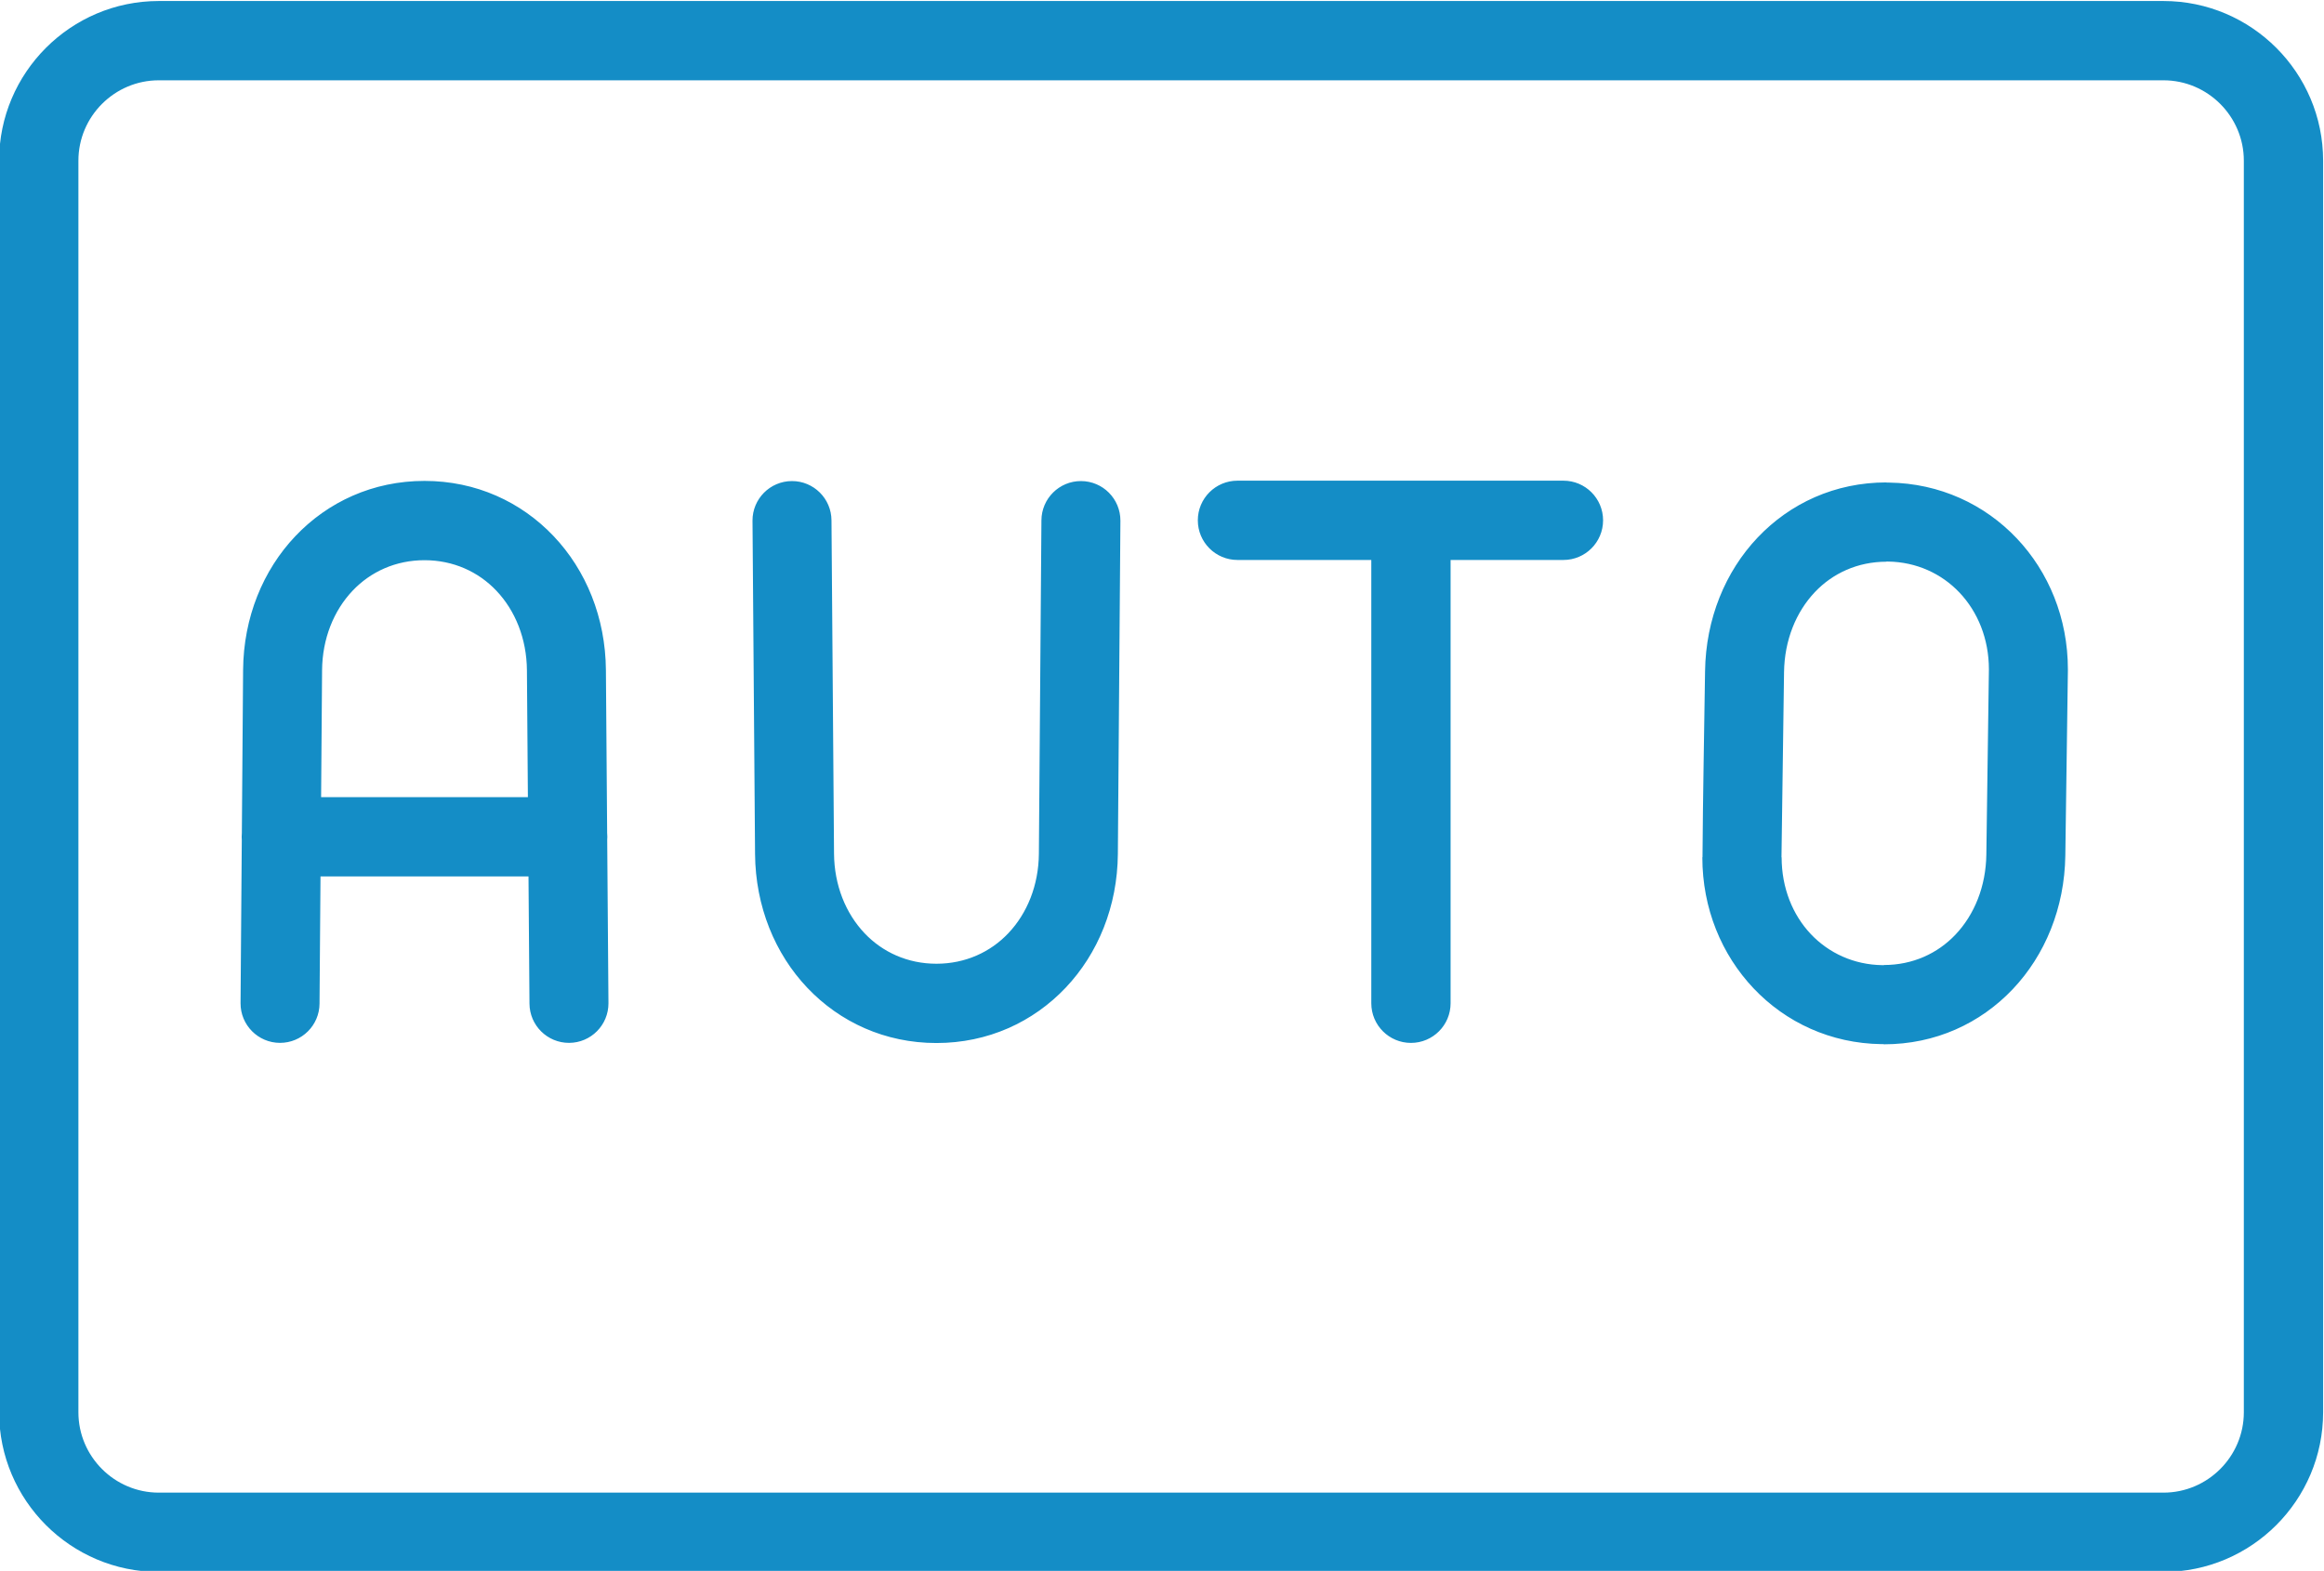 <?xml version="1.0" encoding="UTF-8"?>
<!DOCTYPE svg PUBLIC "-//W3C//DTD SVG 1.1//EN" "http://www.w3.org/Graphics/SVG/1.1/DTD/svg11.dtd">
<!-- Creator: CorelDRAW 2021.5 -->
<svg xmlns="http://www.w3.org/2000/svg" xml:space="preserve" width="100mm" height="67.596mm" version="1.1" style="shape-rendering:geometricPrecision; text-rendering:geometricPrecision; image-rendering:optimizeQuality; fill-rule:evenodd; clip-rule:evenodd"
viewBox="0 0 10000 6759.6"
 xmlns:xlink="http://www.w3.org/1999/xlink"
 xmlns:xodm="http://www.corel.com/coreldraw/odm/2003">
 <defs>
  <style type="text/css">
   <![CDATA[
    .fil0 {fill:#148DC6}
   ]]>
  </style>
 </defs>
 <g id="Слой_x0020_1">
  <path class="fil0" d="M683 4.36l8626.4 0c189.23,0 361.02,77.17 485.32,201.48 124.31,124.3 201.48,296.08 201.48,485.32l0 5385.98c0,189.23 -77.17,361.02 -201.48,485.32 -124.3,124.31 -296.09,201.48 -485.32,201.48l-8626.4 0c-189.24,0 -361.02,-77.17 -485.32,-201.48 -124.31,-124.3 -201.48,-296.09 -201.48,-485.32l0 -5385.98c0,-189.24 77.17,-361.02 201.48,-485.32 124.3,-124.31 296.08,-201.48 485.32,-201.48zm0 341.18l8626.4 0c190.1,0 345.62,155.52 345.62,345.62l0 5385.98c0,190.1 -155.52,345.62 -345.62,345.62l-8626.4 0c-190.1,0 -345.62,-155.52 -345.62,-345.62l0 -5385.98c0,-190.1 155.52,-345.62 345.62,-345.62zm691.92 3972.62c-0.37,93.85 -76.75,169.63 -170.59,169.26 -93.84,-0.36 -169.62,-76.75 -169.26,-170.59l5.37 -702.46c-0.36,-4.55 -0.55,-9.14 -0.55,-13.78 0,-5.52 0.26,-10.98 0.78,-16.37l5.36 -701.21c1.73,-226.01 85.67,-429.24 224.77,-575.9 139.95,-147.52 334,-237.78 555.81,-237.78 221.77,0 415.82,90.29 555.75,237.81 139.15,146.69 223.11,349.95 224.82,575.87l5.36 701.21c0.52,5.39 0.79,10.85 0.79,16.37 0,4.64 -0.19,9.23 -0.56,13.78l5.37 702.46c0.37,93.84 -75.41,170.23 -169.25,170.59 -93.85,0.37 -170.23,-75.41 -170.59,-169.26l-4.18 -546.98 -895.02 0 -4.18 546.98zm10.96 -1433.82l-4.17 545.66 889.8 0 -4.17 -545.66c-1.04,-135.99 -50.15,-256.86 -131.53,-342.64 -77.19,-81.38 -185.1,-131.19 -309.2,-131.19 -124.14,0 -232.07,49.79 -309.26,131.16 -81.33,85.75 -130.44,206.61 -131.47,342.67zm1852.08 -643.75c-0.36,-93.84 75.42,-170.22 169.26,-170.59 93.84,-0.36 170.22,75.42 170.59,169.26l10.96 1433.82c1.03,136.07 50.14,256.92 131.47,342.68 77.19,81.36 185.12,131.16 309.26,131.16 124.1,0 232.01,-49.82 309.2,-131.2 81.37,-85.78 130.49,-206.65 131.53,-342.64l10.96 -1433.82c0.36,-93.84 76.74,-169.62 170.59,-169.26 93.84,0.37 169.62,76.75 169.25,170.59l-10.96 1433.83c-1.71,225.9 -85.67,429.17 -224.82,575.86 -139.93,147.52 -333.98,237.82 -555.75,237.82 -221.81,0 -415.87,-90.27 -555.81,-237.78 -139.1,-146.66 -223.04,-349.91 -224.77,-575.9l-10.96 -1433.83zm3003.85 168.92l0 1907.48c0,94.21 -76.38,170.59 -170.59,170.59 -94.21,0 -170.59,-76.38 -170.59,-170.59l0 -1907.48 -575.87 0c-94.2,0 -170.59,-76.39 -170.59,-170.59 0,-94.21 76.39,-170.59 170.59,-170.59l1402.63 0c94.21,0 170.59,76.38 170.59,170.59 0,94.2 -76.38,170.59 -170.59,170.59l-485.58 0zm2656.1 482.67l-10.96 789.07c-3.12,225.48 -87.22,428.55 -226.22,575.09 -139.61,147.18 -332.79,237.26 -554.35,237.26l-0.67 -0.67 -10.2 -0.06c-218.45,-3.02 -411.49,-93.73 -550.1,-240.14 -137.3,-145.05 -220.34,-343.47 -220.34,-563.58l0.67 -0.67c1.74,-266.53 7.32,-533.72 11.02,-800.3 3.13,-225.62 87.19,-428.64 226.16,-575.14 139.61,-147.17 332.82,-237.21 554.42,-237.21l0.67 0.66 10.17 0.07c218.49,3.02 411.53,93.8 550.12,240.24 136.91,144.66 219.69,343.07 219.68,563.51l-0.07 11.87zm-350.8 785.07l11.02 -797.29c-0.08,-130.74 -47.69,-246.78 -126.38,-329.93 -77.06,-81.43 -184.98,-131.93 -307.57,-133.63l-6.84 -0.06 0 0.67c-123.77,0 -231.01,49.57 -307.87,130.59 -81.58,86 -130.97,207.54 -132.86,344.58l-11.02 796.97 0.66 0c0,131.44 47.37,247.59 125.71,330.36 77.04,81.38 184.95,131.81 307.55,133.51l6.87 0.07 0 -0.67c123.72,0 230.94,-49.61 307.8,-130.64 81.62,-86.04 131.04,-207.6 132.93,-344.53z"/>
 </g>
</svg>
